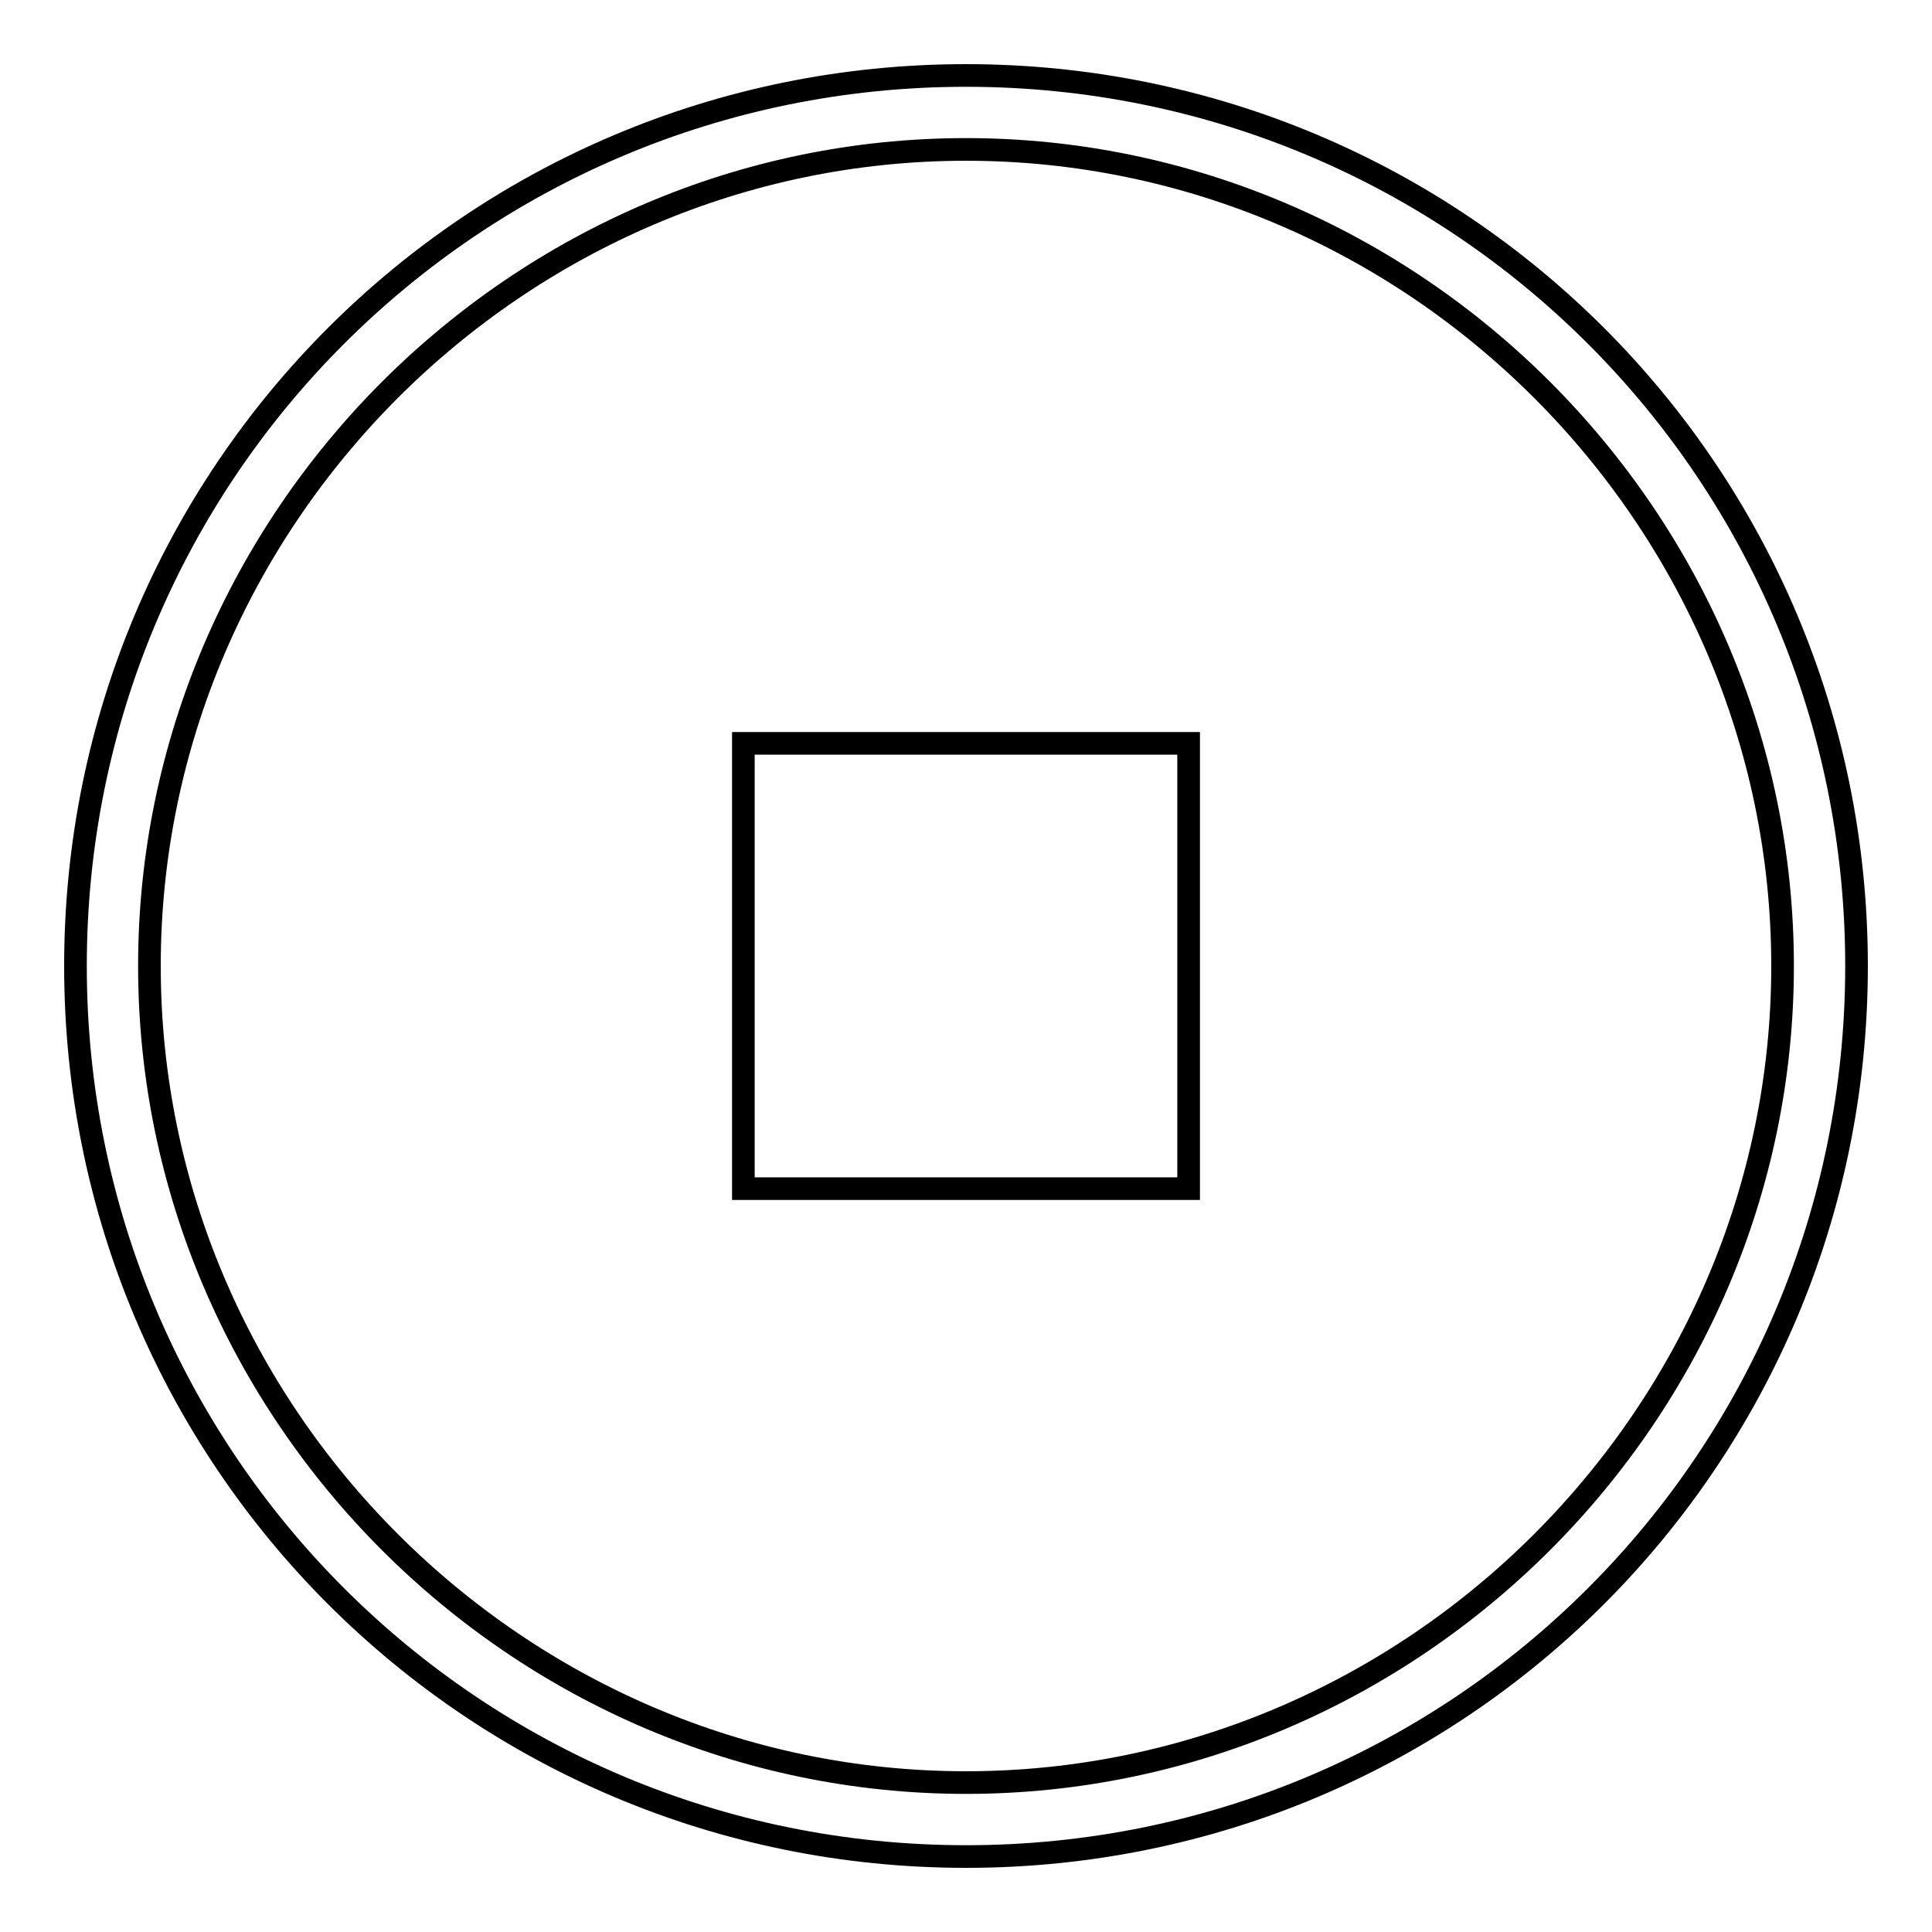 <?xml version="1.0" encoding="utf-8"?>
<!-- Svg Vector Icons : http://www.onlinewebfonts.com/icon -->
<!DOCTYPE svg PUBLIC "-//W3C//DTD SVG 1.1//EN" "http://www.w3.org/Graphics/SVG/1.1/DTD/svg11.dtd">
<svg version="1.1" xmlns="http://www.w3.org/2000/svg" xmlns:xlink="http://www.w3.org/1999/xlink" x="0px" y="0px" viewBox="0 0 256 256" enable-background="new 0 0 256 256" xml:space="preserve">
<g> <path stroke-width="3" fill-opacity="0" stroke="#000000"  d="M128,19.8C68.7,19.8,19.8,68.7,19.8,128c0,59.3,48.9,108.2,108.2,108.2S236.2,187.3,236.2,128 C236.2,68.7,187.3,19.8,128,19.8 M128,246c-65.3,0-118-52.7-118-118C10,62.7,62.7,10,128,10c65.3,0,118,52.7,118,118 C246,193.3,193.3,246,128,246 M98.5,98.5h59v59h-59V98.5z"/></g>
</svg>